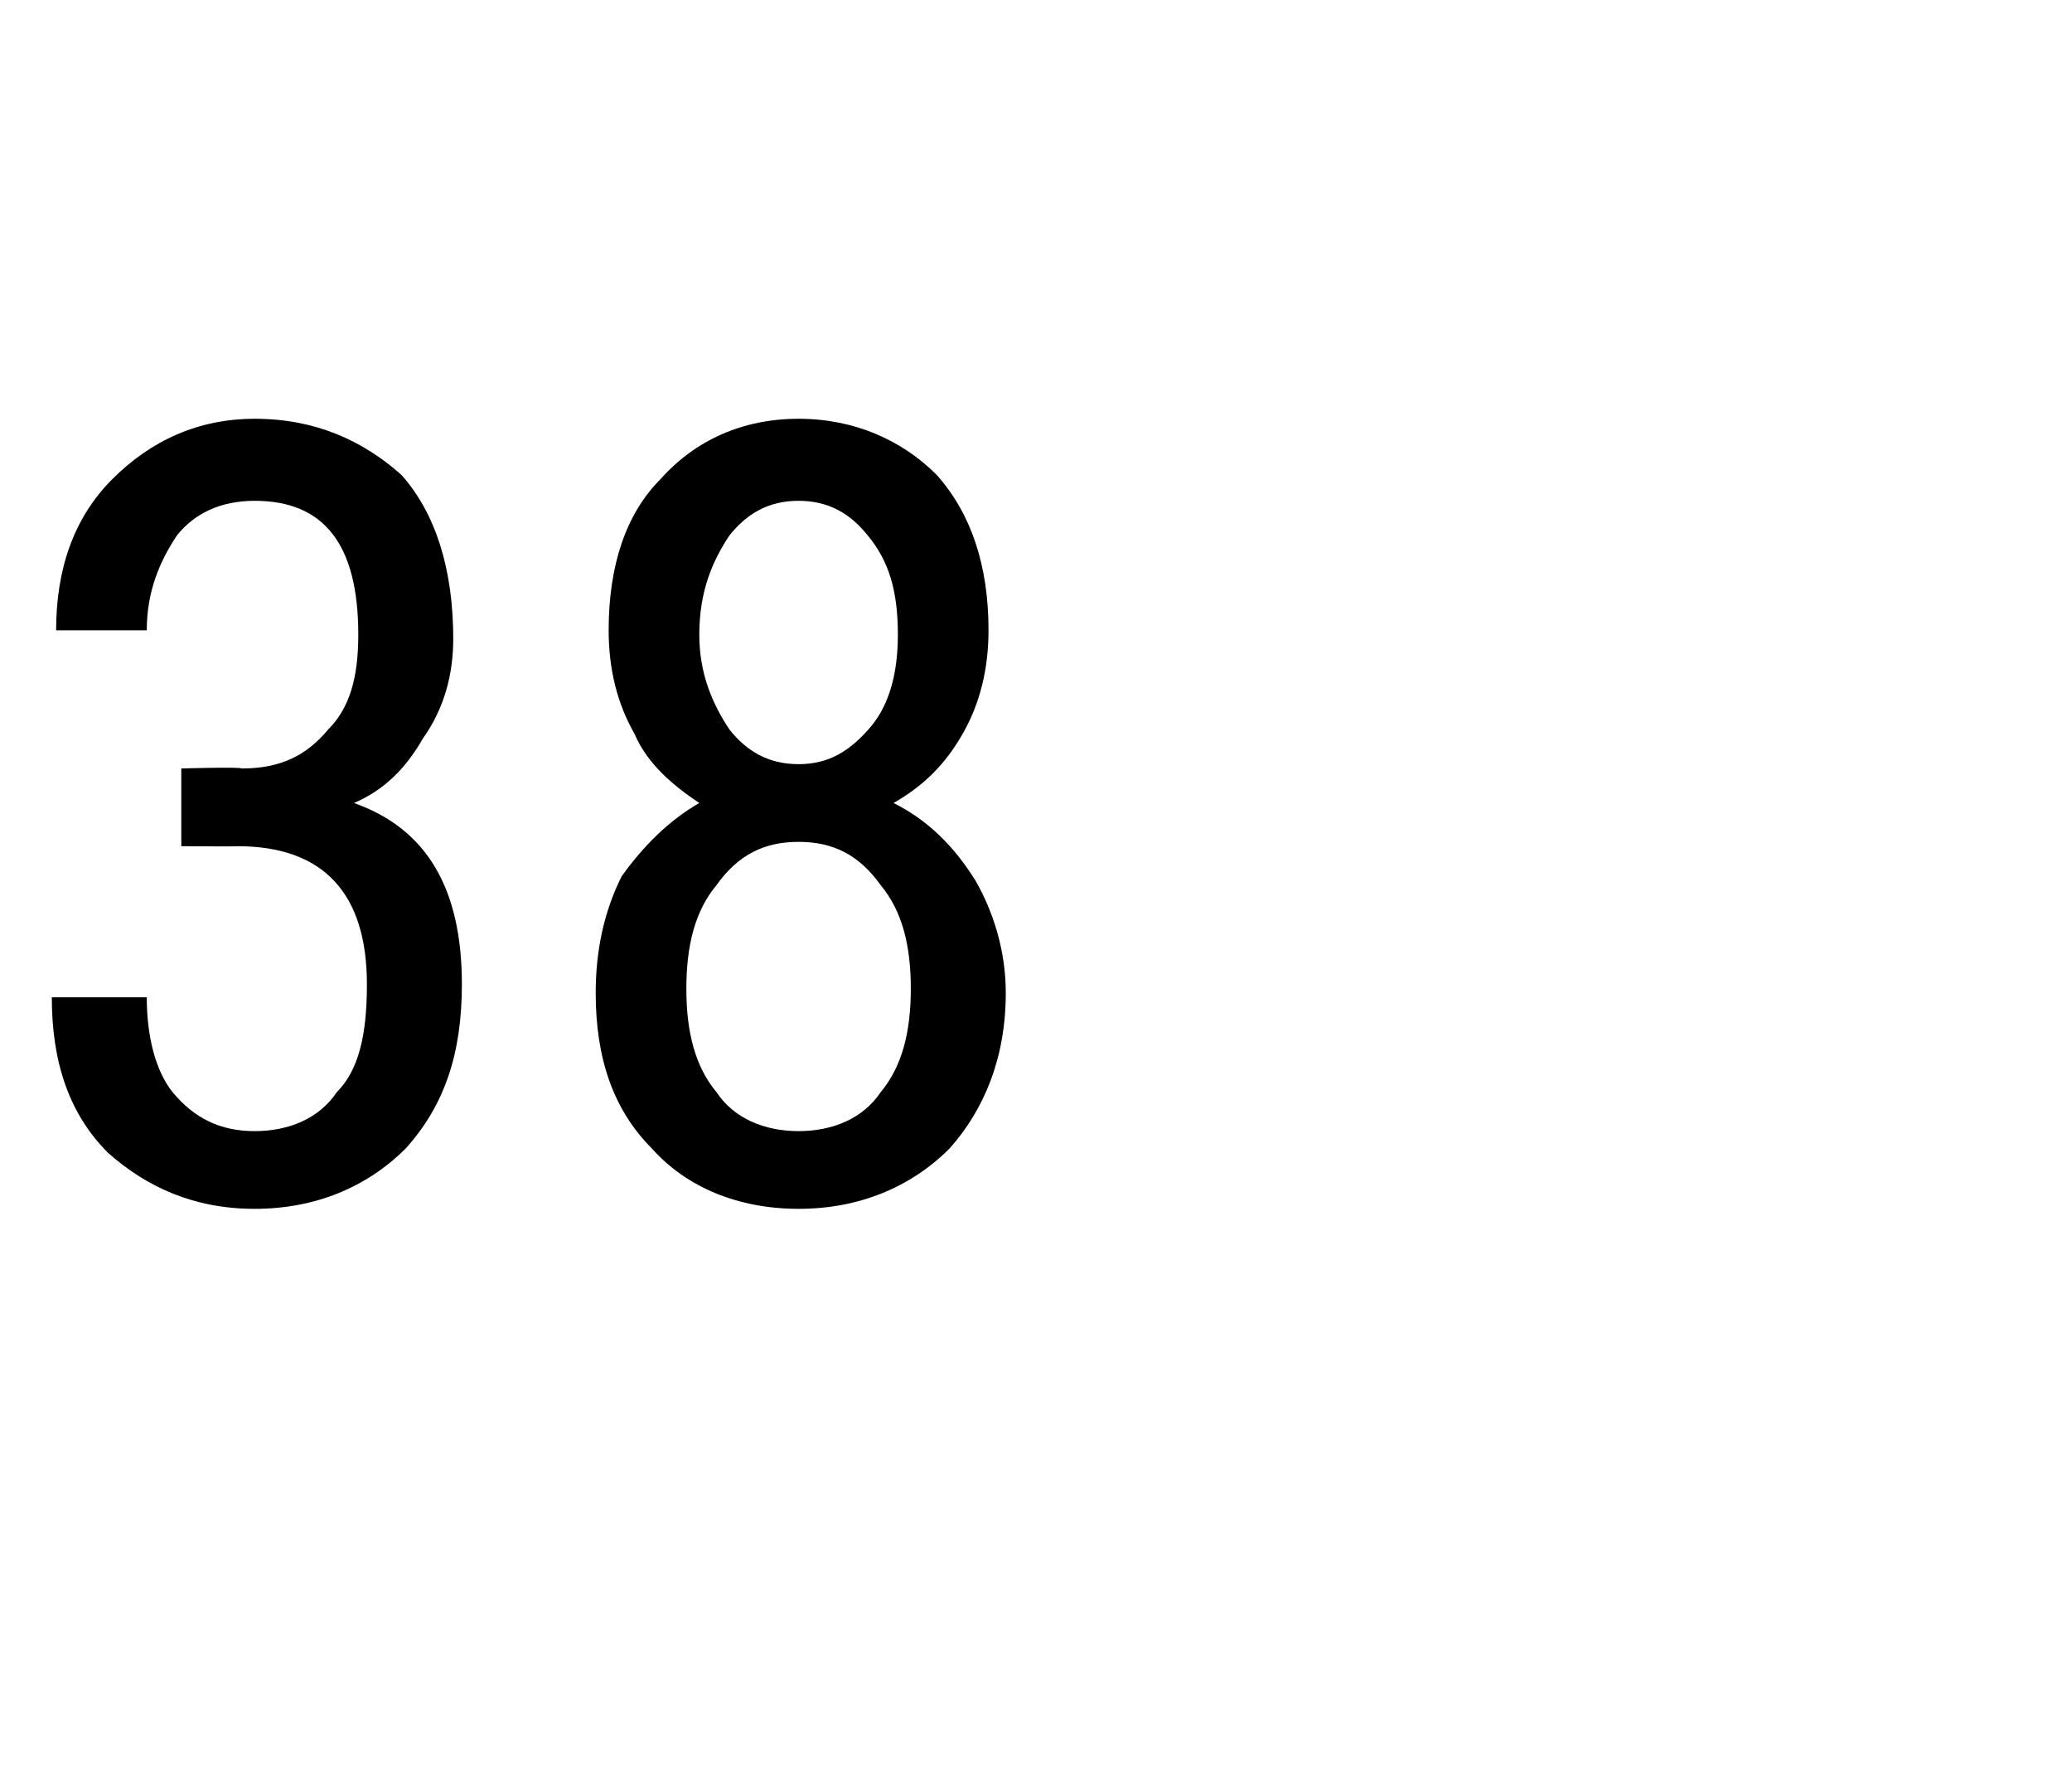 <?xml version="1.0" standalone="no"?><!DOCTYPE svg PUBLIC "-//W3C//DTD SVG 1.1//EN" "http://www.w3.org/Graphics/SVG/1.1/DTD/svg11.dtd"><svg xmlns="http://www.w3.org/2000/svg" version="1.1" width="48px" height="41.3px" viewBox="0 -9 48 41.3" style="top:-9px"><desc>38</desc><defs/><g id="Polygon155967"><path d="m4.2 8.8c0 0 1.37-.04 1.4 0c.9 0 1.5-.3 2-.9c.5-.5.7-1.2.7-2.2c0-2.1-.8-3.1-2.4-3.1c-.8 0-1.4.3-1.8.8c-.4.6-.7 1.3-.7 2.2c0 0-2.1 0-2.1 0c0-1.4.4-2.6 1.3-3.5c.9-.9 2-1.4 3.3-1.4c1.4 0 2.5.5 3.4 1.3c.8.9 1.2 2.2 1.2 3.8c0 .8-.2 1.6-.7 2.3c-.4.7-.9 1.2-1.6 1.5c1.7.6 2.5 2 2.5 4.2c0 1.6-.4 2.8-1.3 3.8c-.9.9-2.1 1.4-3.5 1.4c-1.4 0-2.5-.5-3.4-1.3c-.9-.9-1.3-2.1-1.3-3.6c0 0 2.2 0 2.2 0c0 .9.2 1.7.6 2.2c.5.6 1.1.9 1.9.9c.8 0 1.5-.3 1.9-.9c.5-.5.7-1.3.7-2.5c0-2.1-1-3.2-3-3.2c-.02.01-1.3 0-1.3 0l0-1.8zm18.7-3.2c0 .9-.2 1.7-.6 2.4c-.4.7-.9 1.2-1.6 1.6c.8.4 1.4 1 1.9 1.8c.4.7.7 1.6.7 2.6c0 1.5-.5 2.7-1.3 3.6c-.9.9-2.1 1.4-3.5 1.4c-1.4 0-2.6-.5-3.4-1.4c-.9-.9-1.3-2.1-1.3-3.6c0-1 .2-1.9.6-2.7c.5-.7 1.1-1.3 1.8-1.7c-.6-.4-1.2-.9-1.5-1.6c-.4-.7-.6-1.5-.6-2.4c0-1.5.4-2.7 1.2-3.5c.8-.9 1.9-1.4 3.2-1.4c1.3 0 2.4.5 3.2 1.3c.8.9 1.2 2.1 1.2 3.6zm-1.8 8.3c0-1-.2-1.8-.7-2.4c-.5-.7-1.1-1-1.9-1c-.8 0-1.4.3-1.9 1c-.5.6-.7 1.4-.7 2.4c0 1 .2 1.8.7 2.4c.4.6 1.1.9 1.9.9c.8 0 1.5-.3 1.9-.9c.5-.6.7-1.4.7-2.4zm-.3-8.2c0-1-.2-1.7-.7-2.3c-.4-.5-.9-.8-1.6-.8c-.7 0-1.2.3-1.6.8c-.4.6-.7 1.3-.7 2.3c0 .9.3 1.6.7 2.2c.4.5.9.8 1.6.8c.7 0 1.2-.3 1.7-.9c.4-.5.6-1.2.6-2.1z" stroke="none" fill="#000"/></g></svg>